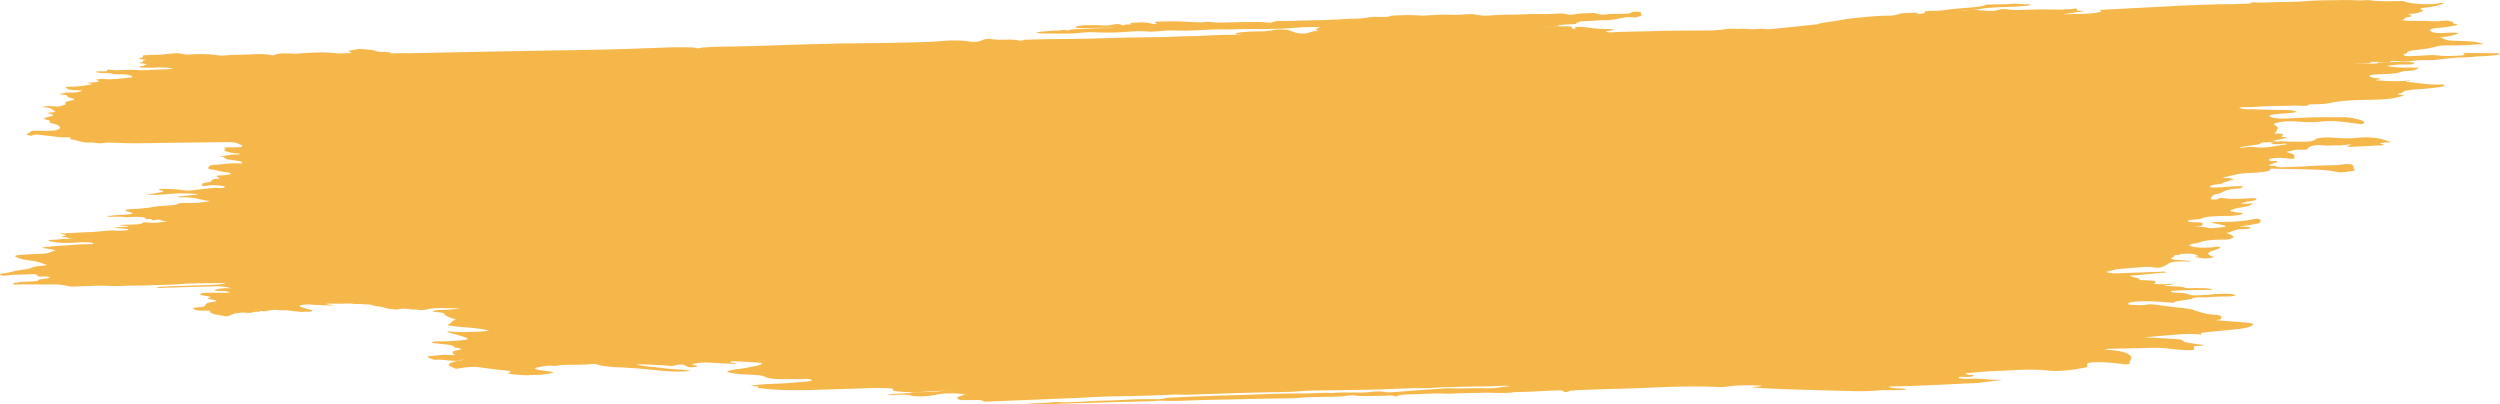 <svg width="68" height="11" viewBox="0 0 68 11" fill="none" preserveAspectRatio="none" xmlns="http://www.w3.org/2000/svg">
<path d="M9.58 8.261C9.563 8.258 9.547 8.253 9.53 8.254C9.327 8.262 9.121 8.261 8.915 8.258C8.901 8.258 8.888 8.264 8.874 8.267C8.904 8.289 9.033 8.28 9.063 8.309C8.893 8.306 8.728 8.302 8.569 8.292C8.492 8.287 8.421 8.28 8.341 8.283C8.154 8.29 8.094 8.321 8.204 8.357C8.264 8.378 8.344 8.396 8.412 8.416C8.465 8.43 8.522 8.446 8.489 8.466C8.454 8.484 8.368 8.475 8.305 8.479C8.091 8.493 7.954 8.45 7.778 8.437C7.707 8.442 7.641 8.446 7.578 8.435C7.418 8.415 7.333 8.442 7.237 8.464C7.193 8.48 7.07 8.432 7.061 8.478C6.998 8.478 6.93 8.477 6.883 8.492C6.795 8.538 6.638 8.483 6.537 8.507C6.515 8.511 6.496 8.516 6.468 8.519C6.276 8.529 6.312 8.587 6.152 8.605C5.927 8.564 5.644 8.535 5.727 8.446C5.474 8.458 5.337 8.448 5.274 8.41C5.238 8.39 5.224 8.368 5.356 8.362C5.515 8.356 5.587 8.331 5.595 8.293C5.603 8.256 5.636 8.227 5.804 8.21C5.924 8.198 5.911 8.169 5.79 8.151C5.699 8.136 5.584 8.13 5.702 8.095C5.743 8.083 5.707 8.068 5.658 8.058C5.636 8.054 5.611 8.05 5.584 8.047C5.493 8.034 5.419 8.015 5.455 7.99C5.491 7.964 5.609 7.965 5.705 7.963C5.801 7.962 5.897 7.963 5.993 7.962C6.078 7.961 6.166 7.968 6.259 7.956C6.205 7.931 6.139 7.914 6.023 7.91C5.955 7.911 5.859 7.93 5.837 7.895C5.933 7.859 6.034 7.826 6.295 7.841C6.136 7.798 6.004 7.781 5.82 7.787C5.381 7.801 4.939 7.813 4.494 7.826C4.411 7.826 4.304 7.848 4.263 7.81C4.554 7.78 4.87 7.785 5.172 7.77C5.342 7.761 5.518 7.759 5.691 7.754C5.853 7.749 5.999 7.734 6.122 7.713C6.119 7.701 6.108 7.699 6.086 7.699C6.007 7.696 5.098 7.709 5.024 7.718C4.716 7.752 4.378 7.743 4.057 7.76C3.804 7.773 3.538 7.762 3.283 7.778C3.209 7.782 3.121 7.785 3.049 7.78C2.668 7.754 2.302 7.789 1.929 7.796C1.786 7.763 1.657 7.742 1.561 7.738C1.196 7.741 0.828 7.731 0.462 7.738C0.413 7.745 0.385 7.738 0.369 7.729C0.361 7.722 0.358 7.715 0.361 7.709C0.372 7.688 0.471 7.693 0.506 7.679C0.613 7.656 0.759 7.664 0.883 7.653C0.94 7.647 1.047 7.655 1.042 7.625C1.012 7.62 1.012 7.614 1.042 7.608C1.113 7.596 1.185 7.584 1.262 7.573C1.308 7.566 1.374 7.558 1.352 7.542C1.333 7.528 1.27 7.518 1.209 7.521C1.078 7.527 1.009 7.523 1.012 7.485C1.014 7.462 0.935 7.451 0.847 7.457C0.627 7.475 0.38 7.462 0.171 7.493C0.119 7.501 0.056 7.501 0.026 7.484C0.001 7.469 -0.029 7.451 0.059 7.442C0.273 7.42 0.372 7.364 0.591 7.341C0.71 7.328 0.811 7.306 0.877 7.274C0.935 7.245 1.072 7.237 1.187 7.224C1.245 7.218 1.292 7.206 1.24 7.192C1.116 7.16 1.056 7.115 0.872 7.093C0.693 7.073 0.531 7.041 0.443 6.993C0.388 6.964 0.394 6.948 0.534 6.935C0.737 6.916 0.948 6.912 1.16 6.901C1.215 6.898 1.275 6.898 1.308 6.884C1.366 6.86 1.407 6.833 1.514 6.819C1.498 6.812 1.481 6.803 1.456 6.796C1.377 6.768 1.226 6.762 1.13 6.738C1.308 6.702 1.533 6.693 1.742 6.68C1.965 6.666 2.173 6.637 2.415 6.642C2.462 6.643 2.527 6.642 2.536 6.629C2.547 6.609 2.489 6.597 2.423 6.593C2.258 6.583 2.096 6.595 1.94 6.604C1.717 6.616 1.528 6.602 1.369 6.566C1.303 6.552 1.294 6.526 1.407 6.524C1.561 6.521 1.69 6.493 1.852 6.498C1.907 6.486 1.973 6.488 2.041 6.491C1.981 6.483 1.901 6.486 1.852 6.472C1.805 6.461 1.775 6.444 1.695 6.443C1.646 6.424 1.72 6.421 1.761 6.415C1.877 6.376 1.649 6.381 1.635 6.352C1.863 6.34 2.091 6.327 2.324 6.318C2.459 6.314 2.585 6.309 2.711 6.294C2.876 6.275 3.052 6.26 3.241 6.276C3.277 6.278 3.321 6.277 3.354 6.274C3.417 6.269 3.497 6.264 3.489 6.243C3.483 6.229 3.423 6.221 3.365 6.217C3.291 6.213 3.214 6.208 3.137 6.203C3.123 6.199 3.118 6.195 3.126 6.191C3.132 6.188 3.137 6.185 3.143 6.185C3.261 6.179 3.379 6.172 3.505 6.164C3.447 6.131 3.313 6.148 3.239 6.124C3.34 6.106 3.458 6.116 3.563 6.11C3.686 6.103 3.843 6.109 3.876 6.064C3.89 6.043 3.972 6.045 4.016 6.051C4.238 6.077 4.389 6.047 4.546 6.015L4.551 6.017C4.483 6.011 4.4 6.007 4.367 5.987C4.345 5.975 4.301 5.967 4.255 5.977C4.175 5.991 4.123 6.001 4.123 5.965C4.123 5.948 4.071 5.957 4.041 5.958C4.002 5.961 3.942 5.961 3.953 5.95C3.972 5.928 3.944 5.913 3.859 5.906C3.769 5.898 3.675 5.894 3.574 5.902C3.513 5.908 3.447 5.913 3.382 5.902C3.277 5.888 3.162 5.898 3.052 5.895C2.994 5.893 2.909 5.901 2.915 5.874C2.926 5.871 2.937 5.87 2.953 5.872C2.997 5.867 3.052 5.87 3.085 5.858C3.233 5.839 3.425 5.851 3.56 5.821C3.574 5.808 3.667 5.795 3.56 5.782C3.546 5.776 3.533 5.77 3.513 5.765C3.351 5.721 3.379 5.696 3.609 5.686C3.824 5.676 4.019 5.658 4.189 5.625C4.28 5.607 4.4 5.603 4.513 5.594C4.647 5.584 4.793 5.583 4.853 5.54C4.886 5.516 5.024 5.517 5.117 5.52C5.348 5.528 5.529 5.505 5.721 5.467C5.471 5.452 5.397 5.381 5.136 5.373C5.057 5.355 4.886 5.393 4.842 5.348C5.018 5.324 5.224 5.316 5.408 5.282C5.073 5.246 4.768 5.257 4.474 5.287C4.323 5.302 4.186 5.305 3.964 5.298C4.12 5.272 4.222 5.256 4.321 5.24C4.425 5.223 4.507 5.208 4.37 5.176C4.274 5.155 4.315 5.135 4.439 5.137C4.606 5.141 4.79 5.14 4.936 5.168C5.04 5.189 5.134 5.186 5.254 5.173C5.386 5.159 5.502 5.138 5.647 5.129C5.754 5.123 5.842 5.1 5.971 5.115C6.023 5.12 6.089 5.109 6.108 5.095C6.139 5.076 6.089 5.061 6.029 5.055C5.9 5.041 5.771 5.024 5.625 5.052C5.532 5.069 5.482 5.058 5.493 5.032C5.518 4.976 5.518 4.976 5.716 4.949C5.776 4.918 5.705 4.864 5.952 4.863C5.993 4.846 5.955 4.832 5.924 4.818C5.875 4.791 5.878 4.767 6.045 4.769C6.073 4.77 6.1 4.766 6.128 4.763C6.317 4.743 6.339 4.711 6.158 4.687C5.99 4.666 5.905 4.624 5.727 4.606C5.617 4.596 5.669 4.493 5.795 4.487C6.054 4.472 6.279 4.422 6.578 4.448C6.6 4.42 6.592 4.397 6.501 4.382C6.4 4.364 6.284 4.351 6.183 4.333C6.078 4.315 6.183 4.269 5.968 4.26C6.106 4.238 6.205 4.223 6.301 4.208C6.353 4.188 6.512 4.224 6.529 4.182C6.361 4.17 6.229 4.145 6.13 4.11C6.059 4.09 6.141 4.07 6.133 4.05C6.125 4.039 6.092 4.03 6.075 4.021C6.18 3.998 6.314 4.017 6.43 4.006C6.474 4.001 6.589 4.007 6.575 3.997C6.545 3.976 6.638 3.956 6.559 3.937C6.545 3.934 6.518 3.932 6.515 3.929C6.438 3.855 6.202 3.863 5.974 3.867C5.252 3.875 4.524 3.884 3.802 3.896C3.538 3.9 3.283 3.89 3.027 3.881C2.97 3.879 2.909 3.876 2.857 3.884C2.797 3.887 2.755 3.906 2.679 3.895C2.61 3.889 2.533 3.875 2.464 3.877C2.179 3.884 2.127 3.812 1.932 3.789C1.879 3.783 1.91 3.768 1.923 3.757C1.943 3.742 1.893 3.73 1.852 3.733C1.591 3.749 1.424 3.697 1.204 3.683C1.089 3.677 0.968 3.63 0.872 3.689C0.861 3.695 0.825 3.689 0.8 3.685C0.751 3.677 0.71 3.666 0.729 3.651C0.767 3.624 0.811 3.597 0.852 3.57C0.872 3.558 0.921 3.556 0.97 3.556C1.02 3.556 1.067 3.558 1.116 3.558C1.292 3.562 1.489 3.565 1.586 3.522C1.693 3.477 1.61 3.4 1.451 3.363C1.388 3.348 1.311 3.336 1.352 3.31C1.382 3.289 1.341 3.273 1.283 3.26C1.154 3.231 1.193 3.206 1.305 3.182C1.322 3.179 1.333 3.176 1.347 3.173C1.487 3.149 1.465 3.122 1.366 3.095C1.341 3.089 1.316 3.081 1.297 3.075C1.314 3.053 1.391 3.061 1.437 3.056C1.489 3.051 1.528 3.041 1.5 3.03C1.399 2.988 1.443 2.923 1.149 2.916C1.226 2.881 1.327 2.878 1.426 2.891C1.599 2.912 1.668 2.886 1.737 2.857C1.857 2.832 1.701 2.795 1.805 2.77C1.83 2.762 1.852 2.755 1.879 2.748C2.069 2.705 2.069 2.705 1.888 2.653C1.863 2.647 1.833 2.637 1.835 2.629C1.846 2.592 1.772 2.568 1.599 2.56C1.704 2.538 1.759 2.514 1.863 2.518C2.055 2.524 2.176 2.506 2.239 2.461C2.127 2.451 1.962 2.465 1.866 2.429C1.822 2.408 1.77 2.386 1.811 2.36C2.08 2.364 2.294 2.334 2.503 2.292C2.517 2.275 2.382 2.274 2.396 2.251C2.429 2.242 2.484 2.245 2.53 2.241C2.731 2.223 2.742 2.21 2.599 2.168C2.67 2.155 2.755 2.144 2.838 2.15C3.09 2.171 3.283 2.135 3.494 2.116C3.631 2.104 3.62 2.084 3.555 2.056C3.442 2.008 3.255 2.023 3.09 2.018C3.063 2.013 3.044 2.008 3.027 2.001C3.011 1.997 2.997 1.993 2.978 1.991C2.876 1.987 2.766 1.993 2.676 1.976C2.657 1.972 2.637 1.967 2.618 1.963C2.602 1.929 2.711 1.945 2.772 1.94C2.827 1.936 2.939 1.952 2.912 1.918C2.895 1.896 2.964 1.888 3.008 1.897C3.129 1.92 3.244 1.908 3.365 1.904C3.469 1.9 3.585 1.895 3.684 1.901C3.986 1.924 4.263 1.885 4.557 1.884C4.601 1.884 4.645 1.876 4.702 1.871C4.601 1.833 4.455 1.835 4.315 1.834C4.197 1.846 4.074 1.838 3.953 1.84C3.884 1.841 3.815 1.837 3.793 1.819C3.76 1.795 3.89 1.802 3.903 1.786C3.92 1.779 3.942 1.77 3.961 1.762C4.03 1.743 3.925 1.741 3.912 1.73C3.873 1.726 3.837 1.722 3.802 1.717C3.788 1.712 3.788 1.706 3.802 1.701C3.832 1.694 3.881 1.69 3.892 1.677C3.892 1.667 3.876 1.656 3.898 1.646C3.914 1.64 3.939 1.636 3.955 1.629C3.931 1.617 3.879 1.618 3.843 1.612C3.802 1.603 3.763 1.593 3.796 1.579L3.788 1.576C3.969 1.567 3.832 1.525 3.909 1.505C3.972 1.5 4.035 1.49 4.098 1.492C4.288 1.498 4.45 1.483 4.609 1.462C4.719 1.448 4.842 1.439 4.955 1.463C4.977 1.468 4.994 1.473 5.015 1.478L5.018 1.478C5.076 1.489 5.136 1.487 5.194 1.478C5.447 1.466 5.694 1.468 5.922 1.502C5.971 1.508 6.034 1.516 6.086 1.51C6.298 1.481 6.537 1.497 6.759 1.483C6.976 1.47 7.218 1.457 7.427 1.51C7.561 1.433 7.808 1.451 8.05 1.462C8.432 1.432 8.816 1.401 9.203 1.455C9.283 1.455 9.357 1.448 9.434 1.448C9.673 1.444 9.494 1.415 9.483 1.397C9.481 1.391 9.483 1.385 9.494 1.379C9.541 1.369 9.607 1.365 9.643 1.352C9.714 1.337 9.783 1.325 9.879 1.339C9.926 1.343 9.975 1.347 10.022 1.35C10.208 1.354 10.23 1.429 10.469 1.411C10.538 1.413 10.593 1.422 10.634 1.435C10.642 1.441 10.645 1.447 10.64 1.453C10.672 1.467 10.681 1.447 10.708 1.45C10.84 1.442 10.972 1.446 11.104 1.449C11.809 1.438 12.51 1.414 13.215 1.405C13.817 1.399 14.415 1.381 15.014 1.373C15.94 1.362 16.862 1.342 17.779 1.305C18.128 1.29 18.491 1.277 18.851 1.292C18.87 1.293 18.894 1.294 18.903 1.297C18.974 1.325 19.035 1.318 19.089 1.293C19.284 1.276 19.49 1.27 19.694 1.268C20.781 1.258 21.844 1.195 22.934 1.182C23.711 1.172 24.499 1.167 25.271 1.14C25.54 1.13 25.782 1.09 26.065 1.103C26.136 1.104 26.21 1.107 26.273 1.116C26.326 1.123 26.375 1.133 26.435 1.137C26.477 1.139 26.52 1.142 26.564 1.137C26.603 1.13 26.633 1.121 26.666 1.114C26.704 1.103 26.735 1.089 26.762 1.076C26.817 1.053 26.899 1.054 26.982 1.066C27.075 1.08 27.174 1.086 27.281 1.079C27.429 1.078 27.583 1.068 27.707 1.099C27.817 1.126 27.819 1.076 27.902 1.081C28.344 1.064 28.789 1.06 29.234 1.058C29.522 1.056 29.81 1.046 30.096 1.036C30.607 1.018 31.117 1.016 31.628 1.008C31.947 1.004 32.254 0.976 32.578 0.98C32.864 0.965 33.15 0.948 33.446 0.947C33.55 0.944 33.652 0.954 33.757 0.947C33.792 0.95 33.767 0.939 33.754 0.94C33.625 0.95 33.6 0.932 33.608 0.906C33.825 0.853 34.105 0.857 34.377 0.852C34.49 0.845 34.586 0.832 34.671 0.811C34.762 0.79 34.869 0.803 34.97 0.809C35.009 0.812 35.042 0.818 35.069 0.826C35.086 0.831 35.099 0.836 35.11 0.842C35.165 0.866 35.226 0.888 35.319 0.905C35.371 0.911 35.423 0.915 35.481 0.913C35.5 0.911 35.52 0.908 35.541 0.905C35.599 0.895 35.627 0.88 35.671 0.866C35.747 0.836 35.855 0.841 35.962 0.85C35.959 0.85 35.975 0.852 35.975 0.852C35.975 0.852 35.984 0.848 35.981 0.848C35.926 0.849 35.885 0.843 35.841 0.838C35.816 0.83 35.805 0.821 35.8 0.811C35.791 0.788 35.83 0.768 35.888 0.751C35.912 0.723 35.827 0.739 35.789 0.737C35.69 0.738 35.588 0.732 35.487 0.739C35.462 0.74 35.437 0.741 35.41 0.743C35.374 0.746 35.336 0.749 35.297 0.753C34.891 0.788 34.465 0.794 34.039 0.791C33.883 0.79 33.729 0.788 33.575 0.798C33.518 0.799 33.46 0.799 33.402 0.8C33.012 0.786 32.647 0.828 32.263 0.833C32.029 0.836 31.776 0.814 31.551 0.848C31.463 0.855 31.376 0.858 31.285 0.862C30.901 0.82 30.555 0.891 30.184 0.885C30.071 0.886 29.961 0.886 29.852 0.882C29.709 0.871 29.569 0.87 29.431 0.888C29.236 0.914 29.025 0.915 28.814 0.914C28.767 0.914 28.72 0.913 28.673 0.913C28.522 0.91 28.369 0.92 28.226 0.899C28.207 0.894 28.196 0.889 28.196 0.88C28.294 0.854 28.443 0.856 28.566 0.842C28.588 0.839 28.613 0.837 28.632 0.834C28.646 0.834 28.657 0.832 28.671 0.832C28.682 0.832 28.695 0.832 28.709 0.831C28.72 0.832 28.731 0.834 28.742 0.834C28.786 0.846 28.775 0.826 28.802 0.828C28.879 0.818 28.956 0.806 29.039 0.826C29.055 0.83 29.028 0.834 29.028 0.838C29.063 0.836 29.058 0.827 29.069 0.822C29.102 0.807 29.157 0.799 29.22 0.795C29.577 0.793 29.909 0.753 30.269 0.763C30.299 0.763 30.307 0.759 30.288 0.758C30.261 0.756 30.233 0.757 30.2 0.757C29.895 0.744 29.593 0.781 29.288 0.759C29.261 0.754 29.247 0.749 29.242 0.741C29.247 0.737 29.25 0.733 29.256 0.73C29.269 0.724 29.286 0.719 29.305 0.713C29.324 0.709 29.346 0.704 29.371 0.701C29.404 0.696 29.44 0.691 29.478 0.688C29.503 0.686 29.527 0.685 29.555 0.685C29.58 0.684 29.607 0.685 29.632 0.685C29.75 0.682 29.868 0.681 29.981 0.691C30.126 0.705 30.22 0.687 30.305 0.662C30.343 0.656 30.379 0.655 30.42 0.656C30.461 0.659 30.489 0.664 30.505 0.673C30.516 0.679 30.491 0.69 30.544 0.689C30.576 0.681 30.604 0.671 30.642 0.666C30.662 0.663 30.684 0.662 30.706 0.662C30.725 0.663 30.744 0.665 30.758 0.667C30.796 0.652 30.706 0.635 30.771 0.621C30.832 0.614 30.906 0.621 30.964 0.611C31.101 0.599 31.2 0.615 31.299 0.636C31.334 0.644 31.376 0.662 31.444 0.647C31.499 0.636 31.436 0.628 31.419 0.618C31.389 0.604 31.398 0.592 31.483 0.588C31.73 0.58 31.991 0.574 32.23 0.59C32.392 0.601 32.543 0.611 32.708 0.61C32.738 0.602 32.773 0.598 32.815 0.596C32.856 0.594 32.897 0.595 32.938 0.598C32.963 0.601 32.985 0.605 33.01 0.608C33.287 0.623 33.562 0.601 33.836 0.6C34.056 0.6 34.273 0.588 34.481 0.612C34.523 0.616 34.58 0.617 34.589 0.612C34.676 0.555 34.896 0.575 35.044 0.571C35.283 0.563 35.522 0.553 35.767 0.551C36.093 0.549 36.415 0.529 36.733 0.509C36.755 0.503 36.78 0.503 36.802 0.51C36.975 0.509 37.126 0.494 37.261 0.467C37.428 0.447 37.62 0.475 37.785 0.451C37.801 0.437 37.832 0.426 37.898 0.423C38.145 0.412 38.389 0.4 38.636 0.423C38.678 0.427 38.73 0.423 38.779 0.422C38.916 0.418 39.04 0.4 39.18 0.4L39.188 0.398C39.386 0.393 39.587 0.416 39.784 0.397C39.924 0.38 40.064 0.376 40.182 0.404C40.289 0.43 40.449 0.43 40.537 0.42C40.803 0.392 41.086 0.406 41.355 0.392C41.533 0.382 41.734 0.381 41.923 0.383C42.075 0.385 42.209 0.382 42.349 0.371C42.423 0.365 42.514 0.36 42.566 0.377C42.67 0.412 42.772 0.404 42.876 0.381C43.005 0.353 43.17 0.364 43.319 0.354C43.335 0.353 43.362 0.352 43.373 0.355C43.472 0.378 43.547 0.418 43.725 0.387C43.84 0.367 43.967 0.386 44.093 0.378C44.236 0.369 44.359 0.377 44.387 0.33C44.395 0.317 44.48 0.315 44.541 0.32C44.587 0.323 44.634 0.329 44.634 0.343C44.637 0.359 44.634 0.376 44.634 0.392C44.648 0.398 44.656 0.404 44.659 0.41C44.656 0.419 44.639 0.427 44.617 0.434C44.582 0.446 44.554 0.459 44.516 0.471C44.472 0.477 44.425 0.476 44.379 0.47C44.348 0.466 44.315 0.463 44.28 0.464C44.258 0.467 44.239 0.469 44.219 0.471C44.173 0.477 44.126 0.486 44.082 0.494C44.032 0.505 43.986 0.517 43.928 0.527C43.821 0.543 43.714 0.558 43.577 0.549C43.568 0.549 43.557 0.548 43.549 0.549C43.371 0.567 43.178 0.574 42.989 0.582C42.964 0.592 42.948 0.604 42.907 0.612C42.893 0.615 42.876 0.619 42.868 0.623C42.86 0.633 42.898 0.642 42.868 0.652C42.72 0.67 42.519 0.654 42.401 0.693C42.357 0.711 42.264 0.71 42.201 0.722C42.088 0.735 41.987 0.754 41.86 0.759C41.847 0.761 41.836 0.763 41.827 0.763C41.86 0.763 41.885 0.757 41.918 0.755C42.077 0.752 42.182 0.714 42.344 0.712C42.473 0.726 42.627 0.703 42.75 0.727C42.753 0.737 42.756 0.747 42.761 0.755C42.769 0.765 42.725 0.781 42.808 0.781C42.879 0.78 42.876 0.767 42.843 0.756C42.794 0.74 42.841 0.737 42.887 0.734C42.983 0.729 43.063 0.73 43.157 0.745C43.343 0.776 43.563 0.792 43.791 0.793C43.901 0.79 43.904 0.803 43.862 0.822C43.843 0.827 43.827 0.833 43.802 0.836C43.761 0.843 43.667 0.838 43.692 0.86C43.711 0.876 43.774 0.884 43.851 0.879C44.167 0.858 44.497 0.862 44.818 0.85C45.298 0.832 45.787 0.833 46.273 0.83C46.501 0.828 46.754 0.83 46.957 0.79C47.086 0.765 47.243 0.801 47.375 0.781C47.462 0.777 47.534 0.789 47.614 0.794C47.737 0.802 47.841 0.781 47.957 0.781L47.951 0.779C47.995 0.796 48.056 0.799 48.127 0.793C48.575 0.755 49 0.704 49.437 0.66C49.555 0.604 49.821 0.596 49.997 0.558C50.222 0.509 50.505 0.483 50.785 0.458C50.972 0.44 51.161 0.426 51.365 0.427C51.472 0.427 51.549 0.415 51.606 0.394C51.694 0.362 51.818 0.347 51.977 0.351C52.046 0.346 52.114 0.341 52.172 0.357C52.178 0.364 52.172 0.369 52.156 0.374C52.15 0.379 52.103 0.38 52.128 0.388C52.128 0.388 52.158 0.385 52.175 0.383C52.323 0.371 52.403 0.351 52.337 0.311C52.502 0.285 52.716 0.303 52.883 0.276C53.13 0.235 53.427 0.222 53.702 0.196C53.85 0.182 53.96 0.16 54.031 0.125C54.284 0.113 54.553 0.127 54.795 0.099C54.924 0.109 55.053 0.118 55.187 0.113C55.275 0.135 55.196 0.143 55.138 0.154C55.039 0.168 54.937 0.175 54.819 0.18C54.468 0.194 54.094 0.196 53.798 0.254C53.666 0.281 53.471 0.261 53.339 0.291C53.512 0.277 53.677 0.255 53.858 0.281C53.93 0.285 54.007 0.289 54.081 0.295C54.188 0.303 54.256 0.297 54.331 0.275C54.468 0.236 54.476 0.238 54.685 0.265C54.756 0.274 54.836 0.273 54.913 0.271C55.259 0.26 55.602 0.251 55.951 0.261C56.135 0.267 56.308 0.248 56.472 0.232C56.541 0.25 56.464 0.267 56.486 0.281C56.503 0.287 56.522 0.293 56.547 0.296C56.585 0.297 56.621 0.297 56.659 0.297C56.654 0.335 56.486 0.322 56.423 0.341C56.335 0.364 56.198 0.366 56.118 0.395C56.456 0.363 56.876 0.402 57.151 0.318C57.181 0.301 57.09 0.287 57.129 0.269C57.566 0.246 57.999 0.222 58.436 0.2C59.062 0.169 59.683 0.131 60.323 0.117C60.537 0.113 60.754 0.121 60.96 0.103C61.059 0.095 61.237 0.117 61.24 0.065C61.24 0.064 61.276 0.06 61.289 0.061C61.545 0.087 61.794 0.054 62.047 0.055C62.313 0.056 62.566 0.045 62.819 0.024C63.072 0.003 63.341 0.012 63.599 0.004C63.695 0.002 63.799 -0.002 63.884 0.002C64.063 0.009 64.236 0.018 64.412 0.002C64.42 0.002 64.433 0.002 64.442 0.004C64.719 0.049 65.024 0.03 65.326 0.028C65.367 0.027 65.378 0.029 65.4 0.04C65.524 0.097 65.955 0.131 66.219 0.107C66.246 0.105 66.271 0.101 66.295 0.097C66.317 0.093 66.337 0.088 66.361 0.085L66.364 0.085C66.43 0.072 66.468 0.073 66.468 0.096L66.466 0.097C66.452 0.102 66.436 0.107 66.413 0.111L66.411 0.112C66.394 0.117 66.37 0.122 66.37 0.131C66.26 0.164 66.133 0.192 65.966 0.207C65.883 0.215 65.807 0.229 65.853 0.255C65.881 0.273 65.933 0.289 65.886 0.308C65.829 0.333 65.76 0.356 65.658 0.37C65.617 0.376 65.57 0.38 65.502 0.386C65.603 0.418 65.656 0.445 65.472 0.472C65.381 0.485 65.439 0.527 65.318 0.547C65.452 0.567 65.581 0.572 65.73 0.569C65.9 0.566 66.076 0.572 66.243 0.579C66.337 0.583 66.386 0.566 66.46 0.565C66.567 0.553 66.63 0.567 66.685 0.587C66.721 0.6 66.749 0.613 66.718 0.628C66.721 0.638 66.74 0.644 66.779 0.649C66.872 0.662 66.861 0.681 66.781 0.693C66.65 0.713 66.548 0.745 66.38 0.752C66.326 0.754 66.26 0.758 66.224 0.767C66.144 0.786 66.054 0.807 66.103 0.839C66.183 0.893 66.219 0.899 66.397 0.899C66.556 0.898 66.716 0.872 66.872 0.901C66.79 0.955 66.633 0.989 66.419 1.008C66.359 1.021 66.295 1.012 66.249 1.014C66.282 1.023 66.367 1.007 66.413 1.024C66.438 1.036 66.46 1.049 66.482 1.061C66.54 1.093 66.633 1.109 66.779 1.109C66.894 1.108 67.004 1.118 67.114 1.121C67.328 1.126 67.421 1.162 67.57 1.197C67.215 1.222 66.894 1.239 66.559 1.235C66.394 1.233 66.276 1.261 66.191 1.285C66.043 1.327 65.856 1.346 65.656 1.363C65.598 1.378 65.516 1.388 65.48 1.408C65.477 1.421 65.477 1.433 65.474 1.446C65.378 1.464 65.351 1.49 65.411 1.514C65.474 1.539 65.587 1.524 65.677 1.522C65.883 1.518 66.079 1.482 66.295 1.507C66.501 1.534 66.713 1.521 66.919 1.511C67.053 1.505 67.062 1.489 66.993 1.438C67.284 1.442 67.572 1.445 67.864 1.448C67.924 1.448 67.987 1.448 67.998 1.466C68.012 1.482 67.951 1.489 67.902 1.496C67.8 1.511 67.693 1.52 67.578 1.527C67.465 1.533 67.342 1.531 67.248 1.55C67.092 1.568 66.913 1.555 66.757 1.573C66.71 1.579 66.663 1.584 66.617 1.589C66.589 1.59 66.567 1.592 66.54 1.593C66.49 1.597 66.444 1.603 66.4 1.609C66.304 1.625 66.197 1.638 66.079 1.636C65.881 1.632 65.702 1.638 65.535 1.666C65.381 1.691 65.241 1.664 65.095 1.654C65.04 1.655 65.038 1.666 65.027 1.676C65.016 1.681 64.996 1.685 64.975 1.688C64.821 1.702 64.678 1.677 64.524 1.682C64.406 1.68 64.546 1.701 64.494 1.704C64.447 1.718 64.384 1.72 64.318 1.722C64.184 1.724 64.041 1.722 63.945 1.741C63.967 1.73 64.038 1.733 64.096 1.73C64.26 1.729 64.423 1.728 64.587 1.729C64.689 1.73 64.659 1.712 64.681 1.701C64.972 1.688 65.266 1.679 65.562 1.69C65.612 1.695 65.653 1.701 65.667 1.714C65.661 1.747 65.581 1.755 65.461 1.756C65.37 1.756 65.274 1.749 65.189 1.762C65.098 1.769 64.999 1.773 64.928 1.795C65.175 1.854 65.496 1.831 65.796 1.84C65.741 1.889 65.667 1.929 65.436 1.933C65.384 1.934 65.345 1.941 65.32 1.952C65.222 1.998 65.043 2.008 64.859 2.014C64.81 2.016 64.758 2.015 64.714 2.019C64.609 2.028 64.456 2.031 64.447 2.063C64.439 2.09 64.519 2.116 64.642 2.126C64.711 2.132 64.785 2.135 64.719 2.159C64.708 2.163 64.692 2.165 64.678 2.168C64.648 2.173 64.618 2.175 64.593 2.181C64.623 2.181 64.648 2.182 64.67 2.188C64.958 2.208 65.246 2.221 65.535 2.19C65.551 2.193 65.557 2.196 65.549 2.199C65.543 2.201 65.537 2.203 65.529 2.203C65.472 2.208 65.37 2.221 65.491 2.23C65.787 2.253 66.032 2.315 66.38 2.297C66.433 2.294 66.474 2.302 66.482 2.315C66.499 2.335 66.49 2.352 66.4 2.363C66.205 2.387 66.015 2.415 65.796 2.426C65.562 2.437 65.384 2.463 65.329 2.525C65.32 2.532 65.274 2.537 65.246 2.544C65.2 2.56 65.211 2.573 65.29 2.58C65.34 2.585 65.408 2.585 65.367 2.605C65.2 2.658 65.019 2.698 64.711 2.708C64.524 2.714 64.343 2.717 64.159 2.721C63.879 2.726 63.593 2.754 63.395 2.797C63.231 2.834 63.077 2.835 62.898 2.837C62.83 2.837 62.783 2.837 62.791 2.857C62.725 2.896 62.605 2.875 62.5 2.873C62.253 2.875 62.009 2.881 61.764 2.885C61.539 2.888 61.336 2.918 61.105 2.913C61.037 2.911 60.954 2.918 60.899 2.933C60.99 2.96 61.083 2.984 61.245 2.972C61.254 2.972 61.264 2.972 61.273 2.972C61.564 2.983 61.855 2.993 62.151 2.99C62.289 2.989 62.399 3.011 62.473 3.041C62.412 3.07 62.286 3.071 62.184 3.083C62.124 3.089 62.053 3.091 61.989 3.096C61.775 3.115 61.709 3.131 61.734 3.16C61.773 3.204 61.959 3.235 62.151 3.226C62.358 3.215 62.561 3.202 62.775 3.196C63.025 3.188 63.272 3.183 63.525 3.19C63.607 3.192 63.698 3.187 63.783 3.185C63.945 3.202 64.076 3.227 64.192 3.259C64.291 3.295 64.376 3.332 64.244 3.378C64.107 3.365 63.986 3.348 63.86 3.331C63.632 3.299 63.401 3.276 63.118 3.308C62.929 3.329 62.698 3.33 62.495 3.307C62.248 3.281 62.069 3.307 61.902 3.346C61.825 3.364 61.863 3.386 61.869 3.406C62.001 3.455 61.943 3.507 61.924 3.559C61.921 3.567 61.918 3.574 61.915 3.582C61.855 3.598 61.932 3.626 61.816 3.637C61.915 3.632 62.003 3.626 62.086 3.643C62.088 3.657 62.11 3.675 62.086 3.683C61.992 3.719 62.099 3.726 62.206 3.733C62.113 3.772 62.022 3.803 61.844 3.811C61.806 3.813 61.811 3.82 61.838 3.825C61.852 3.828 61.874 3.826 61.891 3.827C61.948 3.858 61.847 3.861 61.77 3.868C61.671 3.875 61.523 3.859 61.49 3.901C61.473 3.913 61.446 3.925 61.402 3.932C61.237 3.958 61.056 3.978 60.905 4.01C60.957 4.033 61.009 4.01 61.061 4.01C61.133 4.002 61.221 3.988 61.278 3.997C61.668 4.048 61.882 3.963 62.168 3.933C62.193 3.927 62.201 3.919 62.184 3.911C62.102 3.892 62.061 3.921 61.995 3.921C61.918 3.925 61.836 3.927 61.792 3.906C61.748 3.888 61.8 3.875 61.86 3.866C61.913 3.853 61.976 3.846 62.047 3.841C62.253 3.857 62.462 3.853 62.673 3.853C62.849 3.854 62.937 3.836 62.967 3.796C63.006 3.789 62.981 3.774 63.022 3.767C63.17 3.734 63.313 3.731 63.514 3.748C63.709 3.765 63.931 3.774 64.156 3.746C64.395 3.717 64.7 3.75 64.876 3.81C64.903 3.819 64.925 3.829 64.953 3.839C65.156 3.893 64.856 3.865 64.835 3.881C64.606 3.901 64.856 3.919 64.835 3.938C64.81 3.951 64.782 3.962 64.714 3.956C64.458 3.968 64.206 3.982 63.953 3.994C63.917 3.996 63.876 3.996 63.849 3.988C63.799 3.962 63.95 3.958 63.95 3.935C63.807 3.922 63.736 3.962 63.612 3.956C63.467 3.947 63.327 3.977 63.154 3.95C63.017 3.929 62.813 3.972 62.789 4.023C62.769 4.06 62.756 4.083 62.566 4.072C62.41 4.064 62.344 4.104 62.231 4.121C62.179 4.127 62.212 4.149 62.256 4.157C62.475 4.204 62.379 4.264 62.415 4.319C62.237 4.325 62.124 4.288 61.954 4.293C61.764 4.3 61.66 4.331 61.74 4.372C61.789 4.397 61.88 4.37 61.937 4.378C61.962 4.432 61.748 4.454 61.704 4.498C61.753 4.514 61.86 4.501 61.88 4.515C61.962 4.565 62.105 4.545 62.259 4.543C62.676 4.535 63.069 4.493 63.492 4.493C63.555 4.493 63.618 4.491 63.678 4.479C63.829 4.448 63.972 4.458 64.005 4.501C64.038 4.541 63.967 4.585 64.063 4.624C64.071 4.626 64.055 4.632 64.044 4.636C63.959 4.663 63.818 4.67 63.706 4.687C63.643 4.697 63.56 4.68 63.505 4.666C63.341 4.627 63.129 4.62 62.915 4.612C62.591 4.601 62.261 4.591 61.932 4.592C61.852 4.589 61.745 4.571 61.737 4.61C61.786 4.648 61.66 4.66 61.569 4.674C61.473 4.688 61.358 4.702 61.248 4.703C60.907 4.706 60.74 4.769 60.52 4.816C60.443 4.832 60.482 4.851 60.562 4.846C60.71 4.834 60.682 4.869 60.748 4.878C60.792 4.904 60.641 4.894 60.644 4.912C60.638 4.923 60.616 4.931 60.578 4.936C60.509 4.947 60.487 4.965 60.454 4.981C60.438 4.989 60.427 4.998 60.394 5.003C60.281 5.017 60.166 5.026 60.119 5.061C60.084 5.087 60.122 5.096 60.21 5.1C60.309 5.103 60.4 5.094 60.496 5.088C60.649 5.076 60.803 5.06 60.971 5.064C61.02 5.072 61.015 5.082 60.984 5.092C60.921 5.098 61.023 5.121 60.932 5.123C60.663 5.131 60.531 5.175 60.446 5.232C60.41 5.244 60.377 5.257 60.336 5.269C60.306 5.278 60.254 5.282 60.229 5.294C60.207 5.311 60.185 5.329 60.163 5.347C60.125 5.357 60.133 5.367 60.161 5.378C60.155 5.382 60.158 5.386 60.166 5.39C60.163 5.398 60.125 5.399 60.111 5.405C60.158 5.439 60.243 5.429 60.331 5.417C60.336 5.415 60.345 5.412 60.347 5.409C60.35 5.407 60.342 5.406 60.339 5.405C60.358 5.369 60.441 5.384 60.509 5.392C60.655 5.421 60.822 5.406 60.982 5.405C61.037 5.405 61.094 5.397 61.152 5.396C61.223 5.394 61.33 5.378 61.361 5.399C61.396 5.421 61.363 5.449 61.254 5.464C61.135 5.48 61.037 5.502 60.946 5.526C61.042 5.563 61.168 5.52 61.284 5.54C61.21 5.581 61.138 5.623 60.946 5.644C60.809 5.658 60.767 5.691 60.68 5.715C60.66 5.726 60.655 5.737 60.685 5.747C60.737 5.765 60.814 5.773 60.897 5.783C61.037 5.797 61.045 5.814 60.932 5.839C60.839 5.859 60.734 5.874 60.6 5.873C60.485 5.872 60.372 5.878 60.257 5.882C60.078 5.888 59.955 5.904 59.886 5.944C59.85 5.965 59.762 5.964 59.694 5.971C59.606 5.98 59.49 5.986 59.515 6.017C59.532 6.043 59.642 6.041 59.727 6.044C59.754 6.045 59.784 6.045 59.812 6.046C59.85 6.051 59.889 6.054 59.905 6.065C59.93 6.118 59.922 6.167 59.609 6.165C59.771 6.169 59.938 6.16 60.053 6.199C60.095 6.212 60.174 6.21 60.24 6.203C60.287 6.199 60.334 6.193 60.383 6.187C60.556 6.173 60.589 6.153 60.449 6.118C60.361 6.097 60.248 6.084 60.161 6.063C60.144 6.057 60.147 6.051 60.166 6.045C60.38 6.029 60.605 6.039 60.82 6.025C60.971 6.014 61.097 6.001 61.221 5.977C61.374 5.945 61.413 5.927 61.509 6.001C61.449 6.019 61.503 6.041 61.462 6.059C61.446 6.062 61.44 6.065 61.44 6.07C61.432 6.078 61.41 6.083 61.38 6.086C61.361 6.086 61.347 6.087 61.336 6.09C61.311 6.093 61.295 6.097 61.278 6.102C61.24 6.112 61.207 6.124 61.149 6.129C61.133 6.128 61.116 6.129 61.102 6.132C61.083 6.137 61.061 6.14 61.037 6.143C61.009 6.144 60.976 6.144 60.954 6.147C60.886 6.158 60.954 6.16 60.976 6.162C61.067 6.174 61.221 6.162 61.226 6.203C61.182 6.217 61.116 6.229 61.056 6.229C60.773 6.228 60.748 6.296 60.594 6.329C60.529 6.343 60.616 6.358 60.647 6.372C60.726 6.408 60.806 6.443 60.696 6.485C60.644 6.505 60.592 6.518 60.493 6.517C60.205 6.516 59.966 6.534 59.804 6.6C59.754 6.621 59.609 6.625 59.562 6.656C59.532 6.675 59.54 6.679 59.589 6.695C59.743 6.742 59.927 6.743 60.139 6.729C60.218 6.724 60.29 6.709 60.402 6.713C60.391 6.748 60.334 6.773 60.243 6.8C60.081 6.846 59.99 6.899 60.136 6.96C60.172 6.974 60.27 6.99 60.172 7.006C60.089 7.021 59.993 7.039 59.878 7.022C59.823 7.013 59.779 6.998 59.707 6.996C59.658 6.97 59.804 6.982 59.804 6.967C59.663 6.893 59.636 6.891 59.295 6.911C59.328 6.94 59.205 6.929 59.169 6.94C59.098 6.954 59.12 6.97 59.139 6.989C59.15 6.998 59.032 7.004 59.054 7.028C59.073 7.05 59.084 7.066 59.197 7.069C59.328 7.073 59.452 7.086 59.573 7.1C59.587 7.113 59.578 7.12 59.518 7.113C59.092 7.108 59.07 7.112 58.922 7.208C58.9 7.223 58.867 7.238 58.831 7.252C58.768 7.279 58.697 7.299 58.56 7.27C58.472 7.251 58.37 7.255 58.26 7.265C58.062 7.283 57.859 7.299 57.656 7.315C57.568 7.322 57.513 7.338 57.453 7.354C57.392 7.371 57.266 7.382 57.318 7.409C57.37 7.435 57.5 7.436 57.607 7.433C57.876 7.424 58.145 7.415 58.414 7.404C58.507 7.4 58.601 7.394 58.7 7.396C58.788 7.391 58.889 7.373 58.936 7.41C58.593 7.433 58.279 7.479 57.922 7.498C57.98 7.542 58.205 7.555 58.194 7.605C58.192 7.615 58.258 7.62 58.31 7.622C58.661 7.634 58.68 7.642 58.587 7.722C58.735 7.744 58.886 7.722 59.037 7.721C59.106 7.714 59.123 7.722 59.114 7.737C59.035 7.745 58.958 7.754 58.884 7.762C58.892 7.792 58.985 7.779 59.037 7.784C59.172 7.797 59.345 7.782 59.433 7.828C59.468 7.846 59.611 7.838 59.707 7.836C59.872 7.835 60.04 7.832 60.166 7.865C60.177 7.881 60.161 7.889 60.089 7.883C59.905 7.886 59.721 7.89 59.537 7.891C59.4 7.892 59.268 7.899 59.136 7.908C59.087 7.911 59.043 7.915 59.046 7.93C59.051 7.943 59.079 7.953 59.125 7.958C59.158 7.962 59.199 7.965 59.235 7.964C59.367 7.963 59.463 7.978 59.521 8.005C59.589 8.036 59.699 8.04 59.817 8.031C59.93 8.022 60.048 8.024 60.152 8.009C60.268 7.993 60.394 7.996 60.52 7.992C60.702 7.988 60.787 8.004 60.8 8.048C60.712 8.06 60.616 8.067 60.52 8.065C60.298 8.06 60.1 8.093 59.87 8.086C59.779 8.083 59.65 8.091 59.622 8.125C59.6 8.147 59.507 8.147 59.444 8.157C59.306 8.179 59.15 8.196 59.12 8.236C58.766 8.214 58.441 8.171 58.068 8.206C57.977 8.214 57.917 8.225 57.895 8.248C57.87 8.273 57.884 8.29 58.008 8.293C58.134 8.297 58.266 8.309 58.376 8.288C58.474 8.269 58.551 8.277 58.639 8.289C58.892 8.324 59.142 8.359 59.416 8.383C59.595 8.399 59.697 8.442 59.806 8.477C59.924 8.516 60.042 8.551 60.248 8.563C60.372 8.571 60.441 8.591 60.419 8.626C60.402 8.647 60.438 8.669 60.394 8.69C60.218 8.722 60.042 8.695 59.864 8.688C59.825 8.686 59.875 8.689 59.837 8.686C59.801 8.684 59.757 8.686 59.727 8.679C59.751 8.692 59.812 8.681 59.845 8.688C60.02 8.707 60.229 8.693 60.394 8.721C60.638 8.741 60.894 8.753 61.135 8.777C61.286 8.793 61.306 8.814 61.273 8.843C61.215 8.893 61.081 8.929 60.883 8.95C60.597 8.979 60.312 9.008 60.023 9.035C59.9 9.046 59.804 9.058 59.902 9.108C59.642 9.067 59.433 9.083 59.221 9.1C58.922 9.124 58.617 9.146 58.318 9.175C58.565 9.19 58.815 9.196 59.054 9.216C59.348 9.231 59.348 9.231 59.411 9.302C59.567 9.341 59.798 9.354 59.946 9.394C59.927 9.403 59.9 9.403 59.872 9.405C59.661 9.412 59.653 9.415 59.677 9.466C59.702 9.521 59.644 9.535 59.427 9.522C59.295 9.514 59.158 9.506 59.046 9.488C58.859 9.46 58.669 9.458 58.463 9.463C58.079 9.473 57.692 9.481 57.307 9.489C57.31 9.498 57.214 9.49 57.266 9.504C57.288 9.51 57.332 9.51 57.359 9.516C57.733 9.544 57.906 9.605 57.966 9.702C58.005 9.765 57.898 9.821 57.931 9.882C57.944 9.906 57.862 9.914 57.771 9.907C57.708 9.902 57.651 9.892 57.59 9.885C57.414 9.862 57.233 9.85 57.033 9.851C56.843 9.853 56.791 9.864 56.772 9.908C56.766 9.924 56.775 9.941 56.78 9.958C56.783 9.981 56.747 9.994 56.662 10.008C56.481 10.038 56.31 10.072 56.088 10.085C55.956 10.094 55.838 10.095 55.723 10.081C55.388 10.04 55.042 10.053 54.701 10.07C54.591 10.075 54.482 10.086 54.364 10.088C54.092 10.091 53.85 10.121 53.597 10.141C53.545 10.145 53.468 10.14 53.465 10.16C53.463 10.177 53.504 10.191 53.581 10.196C53.617 10.198 53.658 10.191 53.691 10.2C53.633 10.254 53.633 10.254 53.4 10.253C53.358 10.253 53.301 10.241 53.284 10.26C53.268 10.275 53.284 10.29 53.345 10.297C53.386 10.302 53.438 10.307 53.482 10.306C53.71 10.298 53.93 10.299 54.144 10.326C54.215 10.335 54.322 10.33 54.473 10.331C54.295 10.354 54.171 10.37 54.045 10.386C53.968 10.389 53.899 10.396 53.855 10.413C53.034 10.449 52.227 10.501 51.367 10.514C51.464 10.574 51.686 10.563 51.853 10.578C51.851 10.604 51.771 10.608 51.697 10.61C51.582 10.612 51.464 10.611 51.348 10.612C51.291 10.612 51.222 10.606 51.175 10.612C50.725 10.662 50.261 10.633 49.808 10.623C49.484 10.616 49.16 10.602 48.833 10.595C48.443 10.587 48.058 10.562 47.646 10.542C47.723 10.512 47.894 10.526 47.916 10.488C47.589 10.48 47.265 10.468 46.968 10.516C46.886 10.53 46.801 10.531 46.721 10.527C46.347 10.508 45.971 10.508 45.595 10.518C45.373 10.523 45.153 10.531 44.936 10.542C44.291 10.575 43.629 10.579 42.981 10.609C42.887 10.613 42.794 10.621 42.701 10.627C42.665 10.636 42.69 10.653 42.632 10.659C42.591 10.661 42.552 10.663 42.522 10.654C42.536 10.618 42.44 10.616 42.338 10.619C42.187 10.625 42.033 10.632 41.885 10.641C41.652 10.655 41.416 10.661 41.176 10.666C41.102 10.689 40.99 10.685 40.888 10.688C40.745 10.698 40.608 10.678 40.468 10.681C40.125 10.691 39.773 10.688 39.435 10.709C39.353 10.713 39.282 10.704 39.208 10.703C38.897 10.699 38.601 10.724 38.296 10.729C38.216 10.73 38.093 10.736 38.043 10.758C37.991 10.782 37.961 10.799 37.889 10.762C37.865 10.75 37.78 10.758 37.725 10.761C37.513 10.771 37.299 10.773 37.088 10.771C37.022 10.77 36.956 10.776 36.895 10.762C36.832 10.747 36.731 10.748 36.678 10.759C36.514 10.792 36.316 10.788 36.129 10.794C35.865 10.802 35.599 10.792 35.333 10.821C35.149 10.841 34.915 10.835 34.701 10.839C34.44 10.845 34.179 10.845 33.921 10.854C33.424 10.871 32.919 10.871 32.419 10.891C32.158 10.901 31.886 10.914 31.614 10.899C31.51 10.894 31.43 10.909 31.337 10.913C31.041 10.925 30.738 10.925 30.442 10.935C29.827 10.954 29.209 10.964 28.602 10.992C28.421 11 28.234 10.996 28.053 10.998C27.976 11.004 27.957 10.995 27.968 10.979C28.207 10.96 28.473 10.97 28.693 10.935C28.706 10.932 28.731 10.934 28.747 10.935C29.173 10.961 29.555 10.905 29.964 10.899C30.261 10.895 30.555 10.877 30.848 10.862C30.999 10.854 31.189 10.857 31.359 10.857C31.458 10.857 31.576 10.864 31.659 10.841C31.711 10.815 31.82 10.821 31.903 10.812C32.817 10.764 33.757 10.749 34.679 10.711C34.959 10.7 35.253 10.702 35.539 10.701C35.772 10.699 35.995 10.673 36.231 10.69C36.58 10.652 36.972 10.704 37.321 10.657C37.409 10.645 37.543 10.635 37.667 10.663C37.747 10.68 37.887 10.667 37.999 10.659C38.414 10.629 38.818 10.592 39.24 10.568C39.306 10.564 39.367 10.558 39.435 10.561C39.735 10.575 40.031 10.552 40.331 10.56C40.493 10.564 40.652 10.565 40.792 10.535C40.847 10.523 40.932 10.52 41.001 10.511C41.031 10.505 41.053 10.509 41.075 10.515C41.097 10.513 41.069 10.511 41.072 10.508C41.023 10.491 40.957 10.487 40.877 10.495C40.46 10.517 40.029 10.509 39.608 10.524C39.378 10.533 39.142 10.535 38.919 10.553C38.834 10.56 38.752 10.56 38.661 10.558C38.507 10.555 38.351 10.559 38.197 10.566C37.532 10.6 36.86 10.608 36.181 10.616C35.896 10.619 35.599 10.619 35.322 10.644C35.088 10.665 34.841 10.661 34.602 10.667C34.026 10.682 33.449 10.696 32.875 10.717C32.592 10.728 32.304 10.742 32.013 10.732C31.903 10.728 31.804 10.742 31.7 10.745C31.279 10.756 30.865 10.778 30.436 10.778C30.228 10.779 29.997 10.785 29.786 10.799C29.184 10.835 28.564 10.851 27.954 10.878C27.586 10.895 27.212 10.909 26.839 10.924C26.811 10.924 26.762 10.924 26.759 10.922C26.702 10.851 26.471 10.892 26.323 10.882C26.243 10.877 26.136 10.897 26.092 10.87C26.043 10.843 25.985 10.815 26.098 10.785C26.158 10.768 26.202 10.746 26.251 10.727C25.968 10.684 25.688 10.689 25.452 10.738C25.287 10.772 25.098 10.796 24.87 10.776C24.859 10.775 24.848 10.776 24.843 10.774C24.637 10.707 24.373 10.742 24.115 10.752C24.258 10.715 24.258 10.715 24.409 10.709C24.524 10.704 24.639 10.699 24.752 10.694C24.818 10.676 24.898 10.667 24.994 10.668C25.164 10.661 25.337 10.665 25.502 10.65C25.584 10.645 25.631 10.626 25.708 10.62C25.771 10.616 25.837 10.609 25.9 10.619C25.905 10.621 25.911 10.622 25.922 10.624C25.933 10.627 25.947 10.632 25.96 10.632C25.982 10.633 25.98 10.631 25.952 10.631C25.911 10.63 25.966 10.631 25.93 10.626C25.861 10.605 25.776 10.614 25.697 10.619C25.639 10.625 25.581 10.632 25.521 10.636C25.469 10.64 25.419 10.641 25.367 10.643C25.315 10.645 25.265 10.647 25.216 10.651C25.142 10.656 25.068 10.659 24.991 10.665C24.914 10.665 24.84 10.677 24.757 10.669C24.62 10.665 24.488 10.654 24.362 10.639C24.318 10.633 24.26 10.629 24.293 10.611C24.307 10.574 24.263 10.558 24.107 10.556C23.95 10.554 23.794 10.552 23.642 10.558C23.189 10.575 22.736 10.586 22.283 10.601C21.761 10.619 21.223 10.627 20.723 10.562C20.657 10.555 20.572 10.555 20.625 10.525C20.646 10.513 20.613 10.509 20.405 10.493C20.515 10.472 20.811 10.445 21.025 10.441C21.349 10.433 21.643 10.399 21.945 10.375C22.017 10.37 22.105 10.359 22.08 10.336C22.058 10.315 21.967 10.304 21.893 10.308C21.731 10.317 21.566 10.306 21.407 10.311C21.152 10.32 20.929 10.311 20.803 10.245C20.74 10.213 20.633 10.201 20.484 10.195C20.276 10.188 20.061 10.178 19.889 10.144C19.759 10.119 19.754 10.106 19.864 10.075C19.919 10.061 19.976 10.049 20.05 10.042C20.267 10.023 20.407 9.978 20.594 9.948C20.638 9.941 20.663 9.926 20.693 9.914C20.745 9.889 20.754 9.872 20.608 9.863C20.41 9.85 20.221 9.833 20.018 9.829C19.965 9.829 19.891 9.823 19.869 9.842C19.845 9.86 19.913 9.866 19.96 9.873C19.996 9.878 20.026 9.883 20.023 9.9C19.79 9.889 19.553 9.881 19.326 9.865C19.153 9.853 19.021 9.865 18.897 9.89C18.823 9.904 18.796 9.92 18.894 9.935C18.985 9.948 18.999 9.964 18.911 9.979C18.826 9.993 18.73 10 18.683 9.966C18.672 9.957 18.675 9.947 18.628 9.944C18.623 9.942 18.617 9.94 18.609 9.937C18.606 9.932 18.612 9.928 18.625 9.925C18.634 9.912 18.587 9.924 18.576 9.919C18.414 9.902 18.378 9.948 18.266 9.955C17.963 9.923 17.637 9.921 17.313 9.904C17.472 9.971 17.782 9.976 18.016 10.011C18.26 10.048 18.57 10.047 18.815 10.089C18.425 10.13 18.076 10.096 17.744 10.059C17.505 10.032 17.255 10.016 17.005 9.998C16.956 9.991 16.898 9.993 16.846 9.993C16.744 9.991 16.656 9.982 16.569 9.973C16.442 9.959 16.316 9.945 16.239 9.914C16.217 9.91 16.189 9.906 16.187 9.898L16.181 9.897C15.896 9.93 15.585 9.916 15.283 9.926C15.19 9.94 15.113 9.962 14.978 9.946C14.899 9.938 14.564 9.993 14.556 10.013C14.553 10.036 14.608 10.054 14.676 10.067C14.748 10.079 14.83 10.088 14.907 10.097C15.085 10.12 15.094 10.139 14.921 10.165C14.789 10.185 14.654 10.203 14.49 10.201C14.264 10.219 14.081 10.193 13.888 10.171C13.869 10.167 13.852 10.163 13.831 10.159C13.789 10.142 13.869 10.136 13.888 10.125C13.872 10.11 13.916 10.092 13.82 10.084C13.54 10.061 13.295 10.021 13.034 9.989C12.9 9.973 12.773 9.978 12.65 9.995C12.567 10.006 12.488 10.018 12.405 10.031C12.142 9.932 12.139 9.898 12.383 9.832C12.441 9.811 12.548 9.805 12.62 9.787C12.493 9.775 12.491 9.823 12.378 9.815C12.186 9.815 12.037 9.771 11.826 9.785C11.779 9.789 11.604 9.712 11.625 9.701C11.639 9.691 11.675 9.687 11.71 9.684C11.892 9.672 12.048 9.638 12.257 9.66C12.29 9.664 12.331 9.659 12.367 9.652C12.392 9.635 12.306 9.625 12.309 9.608C12.317 9.575 12.296 9.545 12.449 9.523C12.587 9.503 12.57 9.489 12.444 9.464C12.416 9.458 12.356 9.454 12.356 9.45C12.361 9.373 12.089 9.367 11.895 9.344C11.867 9.341 11.837 9.339 11.812 9.335C11.782 9.33 11.749 9.324 11.749 9.313C11.749 9.299 11.796 9.293 11.837 9.288C11.873 9.285 11.916 9.282 11.95 9.284C12.144 9.292 12.315 9.273 12.493 9.261C12.727 9.245 12.776 9.215 12.633 9.168C12.515 9.128 12.375 9.092 12.241 9.055C12.199 9.044 12.153 9.035 12.18 9.013C12.37 9.03 12.573 9.038 12.762 9.028C12.946 9.019 13.163 9.032 13.301 8.987C13.073 8.938 12.817 8.911 12.534 8.893C12.444 8.887 12.361 8.873 12.271 8.863C12.186 8.853 12.15 8.838 12.205 8.818C12.298 8.784 12.254 8.739 12.37 8.707C12.416 8.694 12.361 8.68 12.328 8.669C12.21 8.629 12.101 8.589 12.084 8.536C12.073 8.501 11.95 8.493 11.834 8.486C11.697 8.474 11.809 8.459 11.826 8.445C11.851 8.441 11.878 8.438 11.908 8.435C12.101 8.425 12.309 8.428 12.523 8.382C12.18 8.392 11.873 8.353 11.606 8.414C11.579 8.422 11.54 8.429 11.496 8.432C11.43 8.434 11.37 8.432 11.323 8.42C11.29 8.42 11.255 8.42 11.222 8.419C11.076 8.39 10.931 8.388 10.785 8.42C10.664 8.412 10.552 8.4 10.477 8.373C10.379 8.335 10.17 8.327 10.077 8.286C10.057 8.278 9.953 8.28 9.887 8.278C9.802 8.255 9.67 8.28 9.58 8.261Z" fill="#F5B749"/>
</svg>
